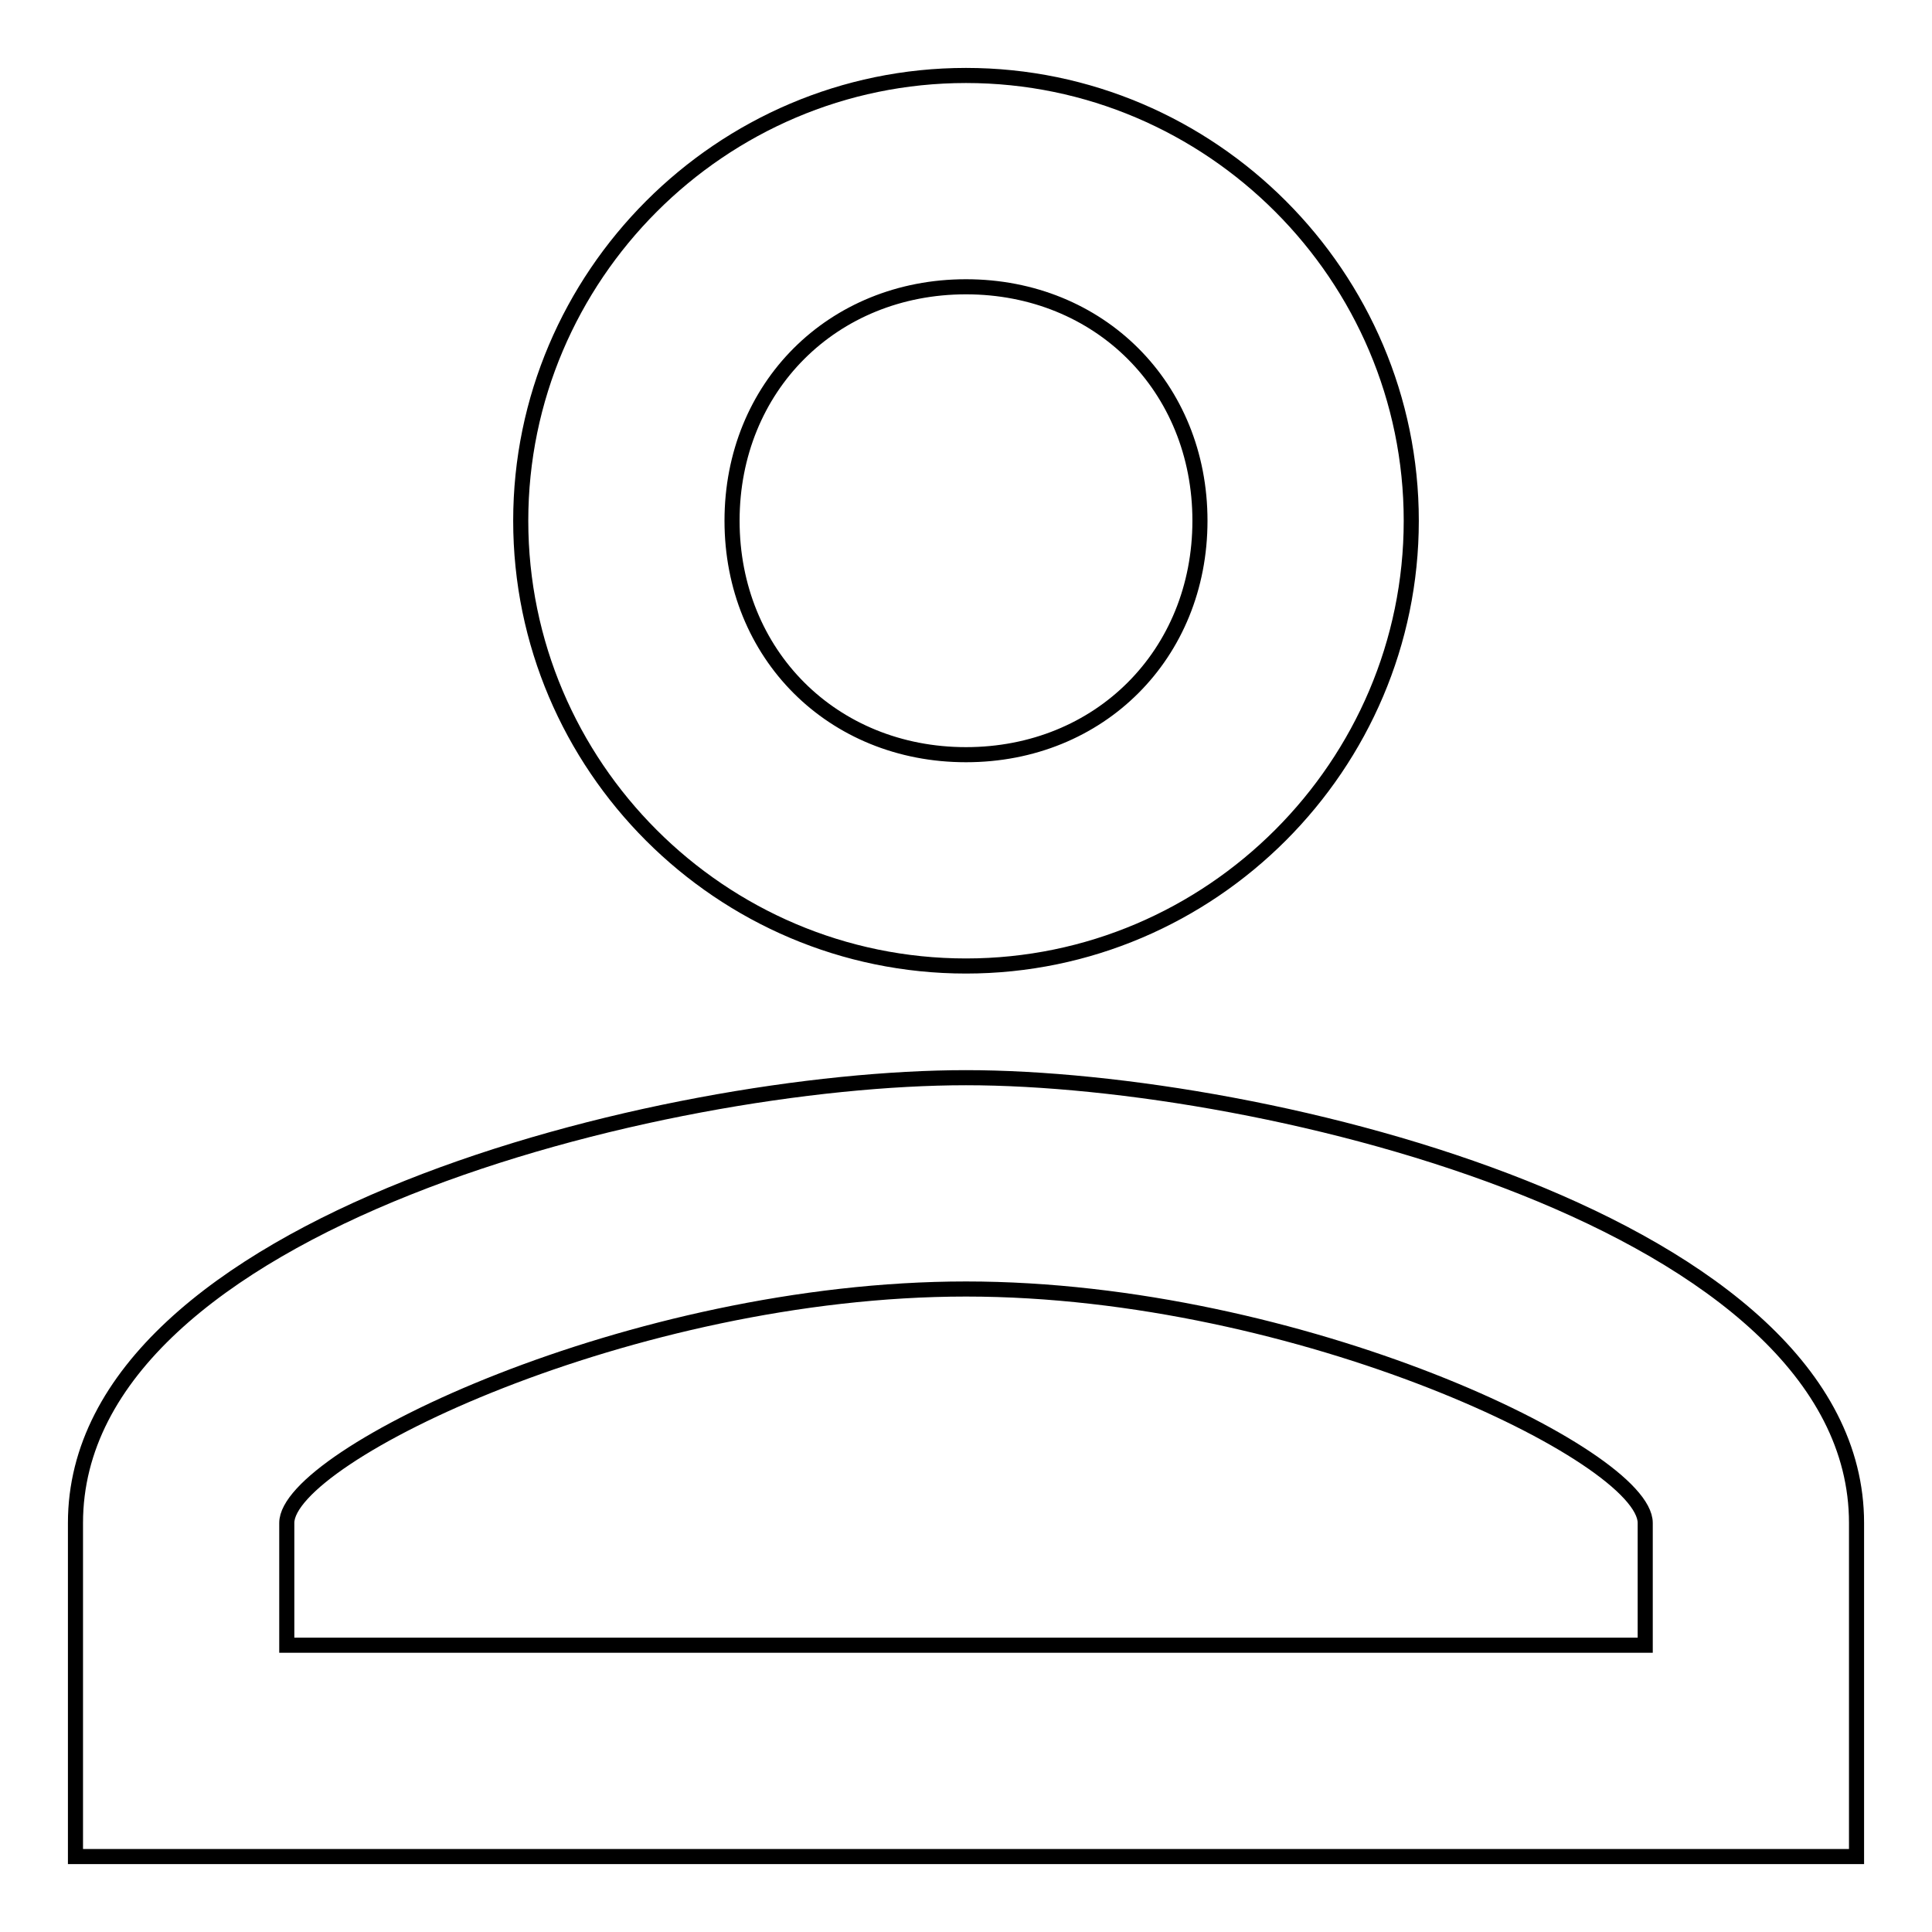 <?xml version="1.0" encoding="utf-8"?>
<!-- Svg Vector Icons : http://www.onlinewebfonts.com/icon -->
<!DOCTYPE svg PUBLIC "-//W3C//DTD SVG 1.1//EN" "http://www.w3.org/Graphics/SVG/1.1/DTD/svg11.dtd">
<svg version="1.1" xmlns="http://www.w3.org/2000/svg" xmlns:xlink="http://www.w3.org/1999/xlink" x="0px" y="0px" viewBox="0 0 256 256" enable-background="new 0 0 256 256" xml:space="preserve">
<g><g><path stroke-width="2" fill-opacity="0" stroke="#000000"  d="M128,38c17.7,0,31,13.3,31,31s-13.3,31-31,31c-17.7,0-31-13.3-31-31S110.3,38,128,38 M128,170.8c44.3,0,90,22.1,90,31V218H38v-16.2C38,192.9,83.7,170.8,128,170.8 M128,10c-32.5,0-59,26.6-59,59c0,32.5,26.5,59,59,59c32.5,0,59-26.6,59-59C187,36.6,160.5,10,128,10 M128,142.8c-39.9,0-118,19.2-118,59V246h236v-44.2C246,162,167.8,142.8,128,142.8"/></g></g>
</svg>